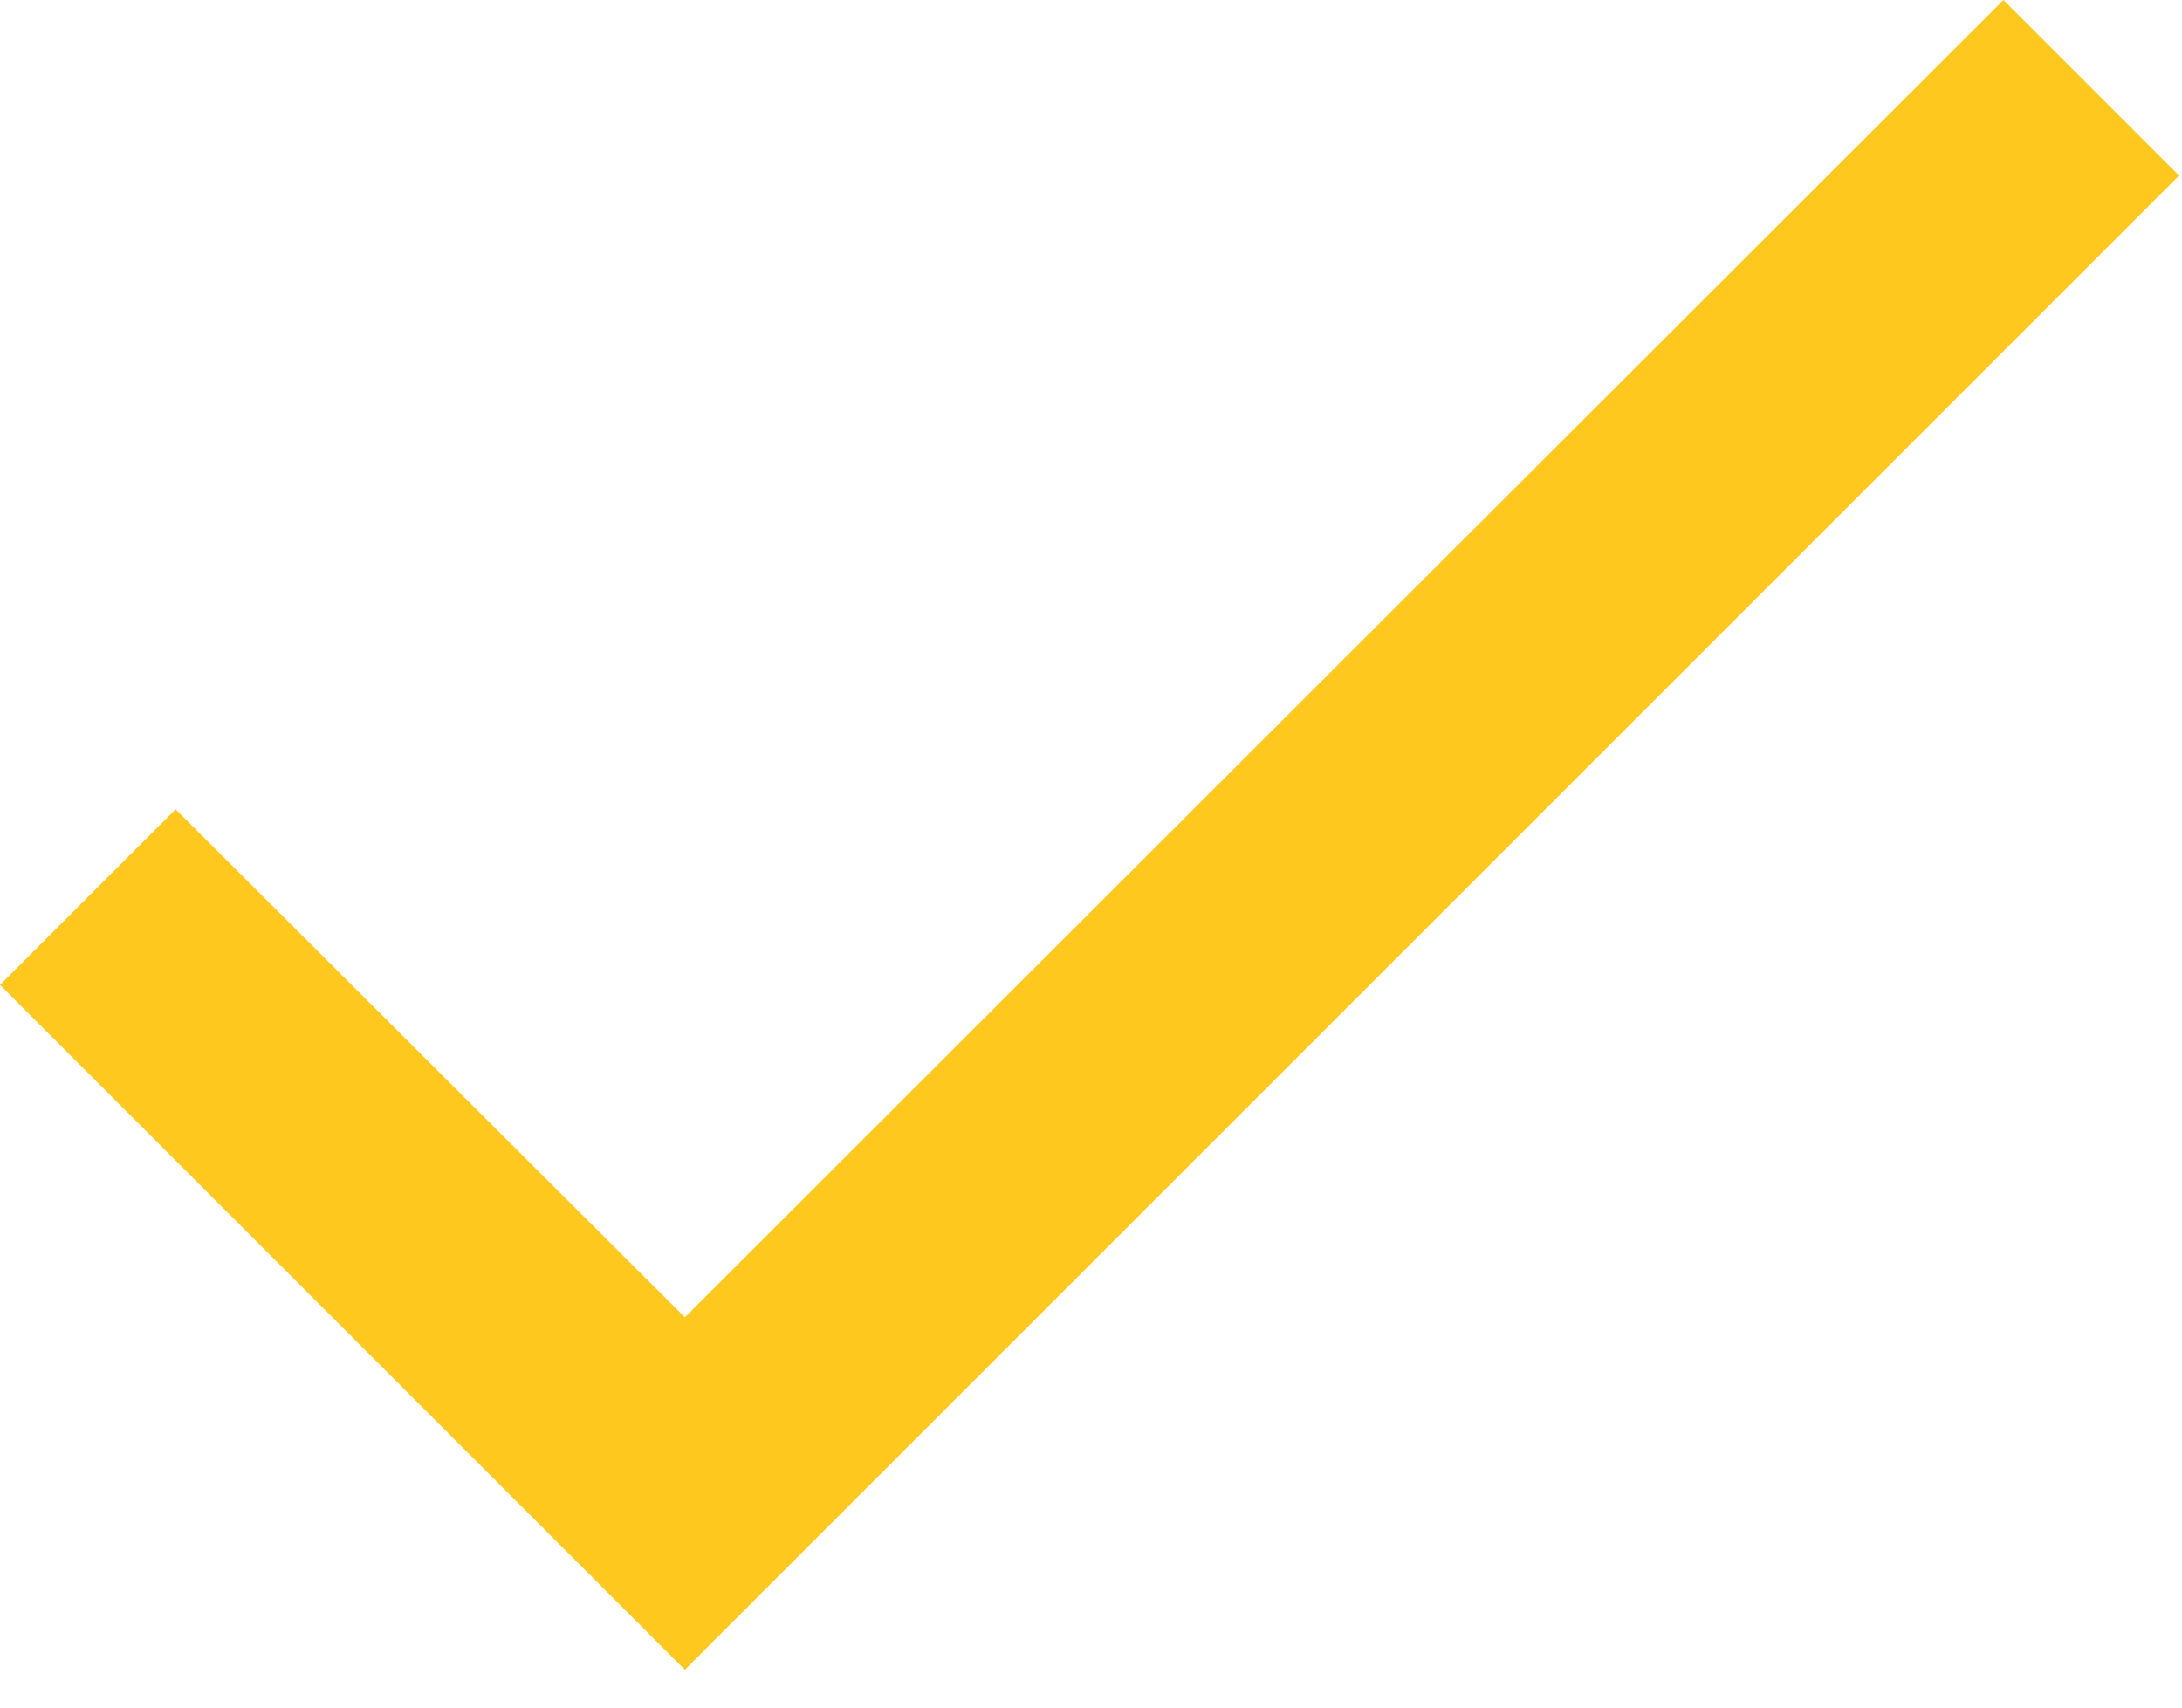 <?xml version="1.0" encoding="utf-8"?>
<svg xmlns="http://www.w3.org/2000/svg" fill="none" height="100%" overflow="visible" preserveAspectRatio="none" style="display: block;" viewBox="0 0 23 18" width="100%">
<path d="M22.969 1.851L7.219 17.601L0 10.382L1.851 8.531L7.219 13.886L21.118 0L22.969 1.851Z" fill="#FFC81E" id="Vector"/>
</svg>